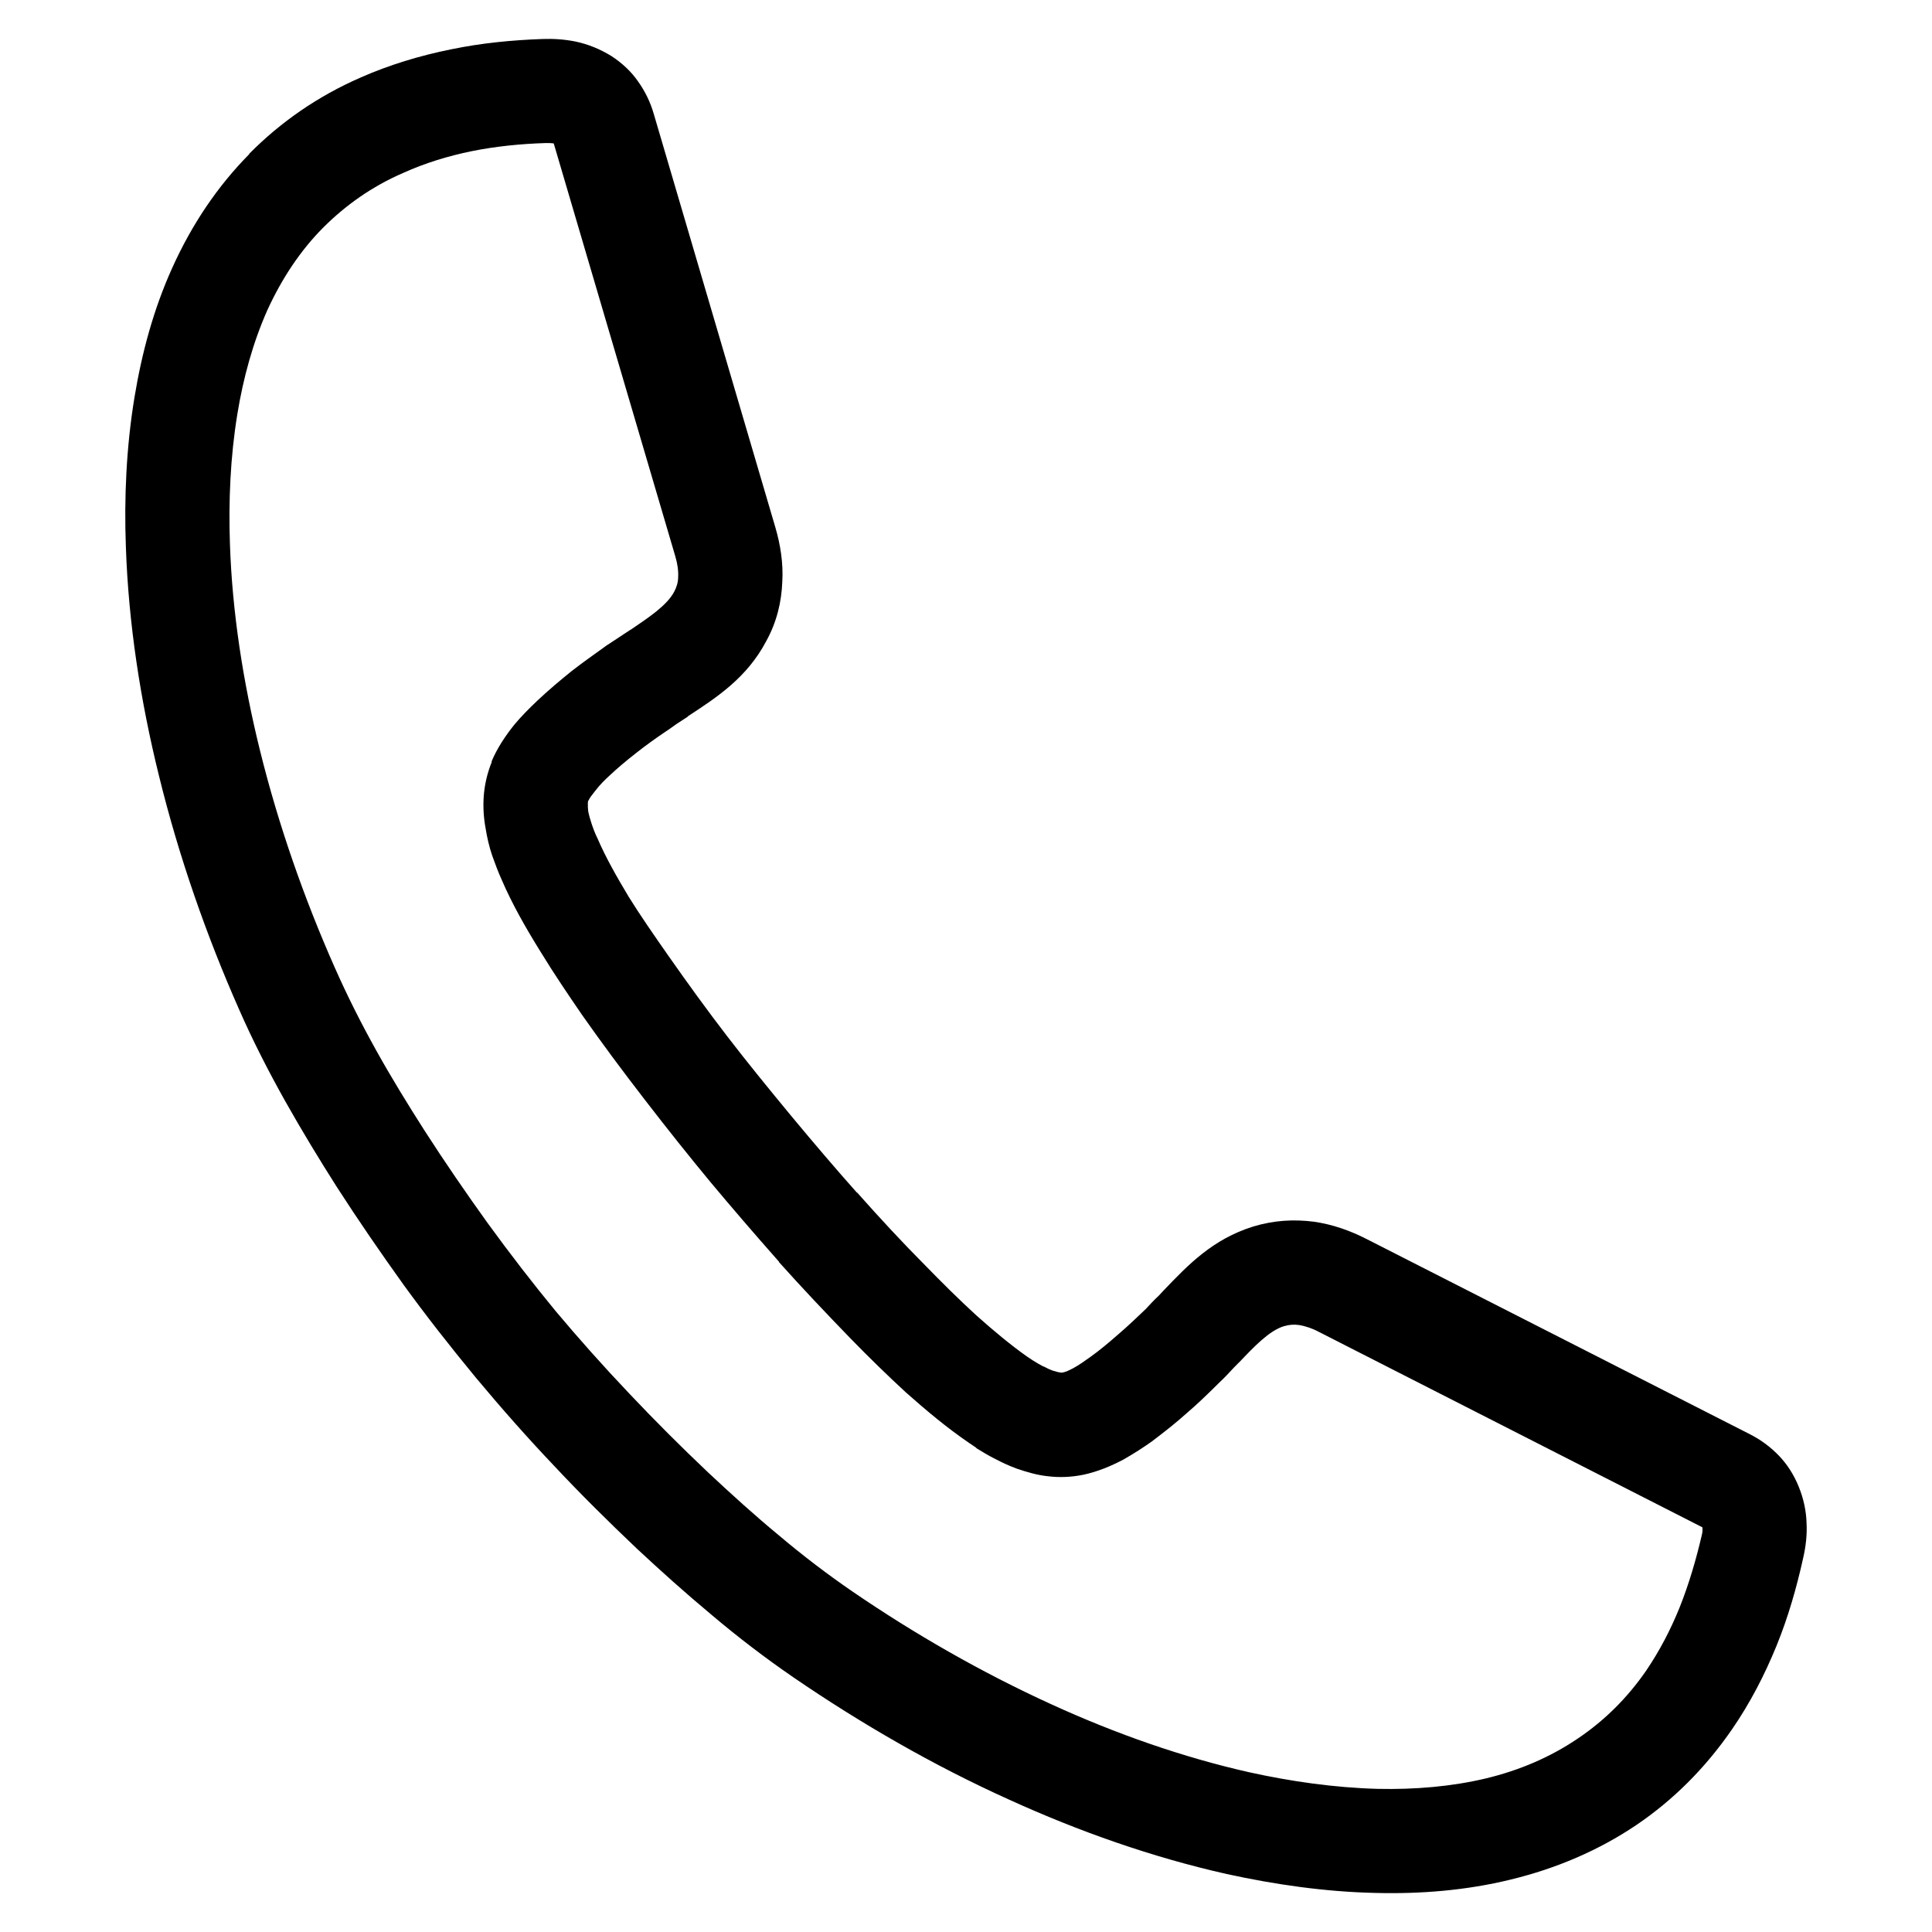 <?xml version="1.0" encoding="UTF-8"?> <svg xmlns="http://www.w3.org/2000/svg" id="Layer_1" data-name="Layer 1" viewBox="0 0 2040 2040"><defs><style> .cls-1 { fill-rule: evenodd; } </style></defs><path class="cls-1" d="M1051.32,1540.76c-7.81-3.9-14.08-7.82-19.94-11.39-.41-.33-.81-.73-1.22-1.14-2.36-1.55-4.64-3.09-7-4.72-23.52-16.04-45.42-34.43-66.5-53.15-19.53-17.99-39.55-37.52-57.54-56-26.94-27.75-52.41-54.69-76.59-81.71v-.41c-26.61-30.12-50.46-57.87-72.35-84.07-22.3-26.94-45.42-55.92-69.26-86.84-23.85-30.85-46.15-60.96-66.5-89.94-13.35-19.54-28.16-41.1-44.19-67.31-15.3-24.66-29.71-50.05-40.29-74.71-3.91-8.55-7.08-17.17-10.17-25.8-3.18-9.36-5.46-19.13-7.08-29.3-1.95-10.58-2.69-21.89-1.95-32.88.81-12.13,3.58-24.66,8.63-37.11h-.41c5.86-14.08,14.49-27.02,23.85-38.74,7.08-8.63,16.11-17.66,24.66-25.8,12.13-11.39,24.25-21.57,36.38-31.34,12.54-9.76,25.07-18.39,36.79-26.94,3.91-2.36,8.22-5.54,12.53-8.22,4.15-2.77,8.3-5.53,12.45-8.22.33-.16.57-.24.81-.41,18.39-12.53,37.52-25.07,45.33-39.56,2.77-5.04,4.31-10.5,4.31-15.62.41-6.59-.73-14.49-3.09-22.3-42.81-145.2-85.54-290.48-128.27-435.68-2.77-.41-5.53-.41-8.22-.41-26.61.81-53.23,3.5-78.62,8.63-24.66,5.05-48.91,12.45-72.36,23.03-32.47,14.08-60.23,33.7-84.15,57.54h0c-24.17,24.25-43.79,53.96-59.01,87.17-15.3,34.43-25.47,71.62-31.74,109.96-7.41,45.33-9.36,91.89-7.81,136.9,2.36,71.54,13.76,145.52,31.74,218.2,19.53,79.03,46.88,156.84,78.95,229.19,13.35,30.2,28.16,59.5,43.87,87.66,15.63,28.16,33.21,56.73,51.19,84.89,21.16,32.88,43.46,65.36,66.5,97.43,23.85,32.8,47.77,63.73,71.62,92.7,24.25,28.89,50.38,58.28,78.22,87.58,26.61,28.16,54.37,55.91,82.93,82.94,24.58,23.03,49.65,45.74,74.31,66.08,25.39,21.49,51.6,41.43,77.81,59.42,64.54,44.19,135.76,85.29,210.39,119.31,68.53,31.34,138.93,55.91,208.52,71.62,44.19,9.76,90.34,16.36,136.08,17.58,38.74.82,77.48-2.35,113.86-10.99,35.97-8.63,68.45-22.63,97.34-42.24,27.84-18.72,52.09-42.64,72.03-71.54,14.08-20.75,25.8-43.05,35.57-67.31,9.77-24.58,17.17-50.05,23.11-75.45.73-2.77,1.14-5.86.73-8.22h0v-.41c-134.78-68.69-269.64-137.39-404.42-206.08-7.4-3.99-14.48-6.27-21.16-7.49-5.45-.81-10.91-.41-16.36,1.22-15.3,4.64-31.33,21.48-46.96,37.92-.24.25-.49.49-.82.73-1.63,1.71-3.34,3.42-5.04,5.13-4.72,5.05-9.77,10.58-15.63,16.03-11.4,11.31-22.71,22.3-33.7,31.66-11.72,10.58-24.26,20.35-37.11,30.11-8.22,5.86-18.4,12.53-30.12,19.21-13.27,7-27.43,12.86-42.24,16.03-13.35,2.69-25.8,3.09-37.93,1.55-10.99-1.14-21.57-4.32-32.07-7.82-8.63-3.17-16.03-6.67-22.71-10.17h0ZM1090.39,1436.34c4.31,2.68,8.22,5.04,11.39,6.59h.41c3.5,1.95,7,3.5,9.36,4.31,2.77.81,5.45,1.63,7.81,1.96,1.55,0,2.36.41,2.77,0,2.69-.33,7-2.36,11.31-4.64,5.86-3.17,12.53-7.89,18.39-12.13,9.36-6.68,19.13-14.9,28.98-23.52,10.91-9.36,20.26-18.39,28.89-26.61,4.31-4.64,9.03-9.77,14.08-14.41,1.54-1.71,3.17-3.42,4.72-5.13.24-.24.49-.49.73-.73,25.07-26.21,51.28-53.63,93.93-66.9,21.89-6.67,43.05-7.81,64.13-5.13,19.53,2.77,38.33,9.36,55.92,18.4,134.94,68.69,269.89,137.46,404.83,206.16,11.4,5.86,21.49,13.27,30.52,22.71,8.55,8.96,15.63,19.94,20.67,32.39h0c5.13,12.54,7.89,25.48,8.3,37.93v.49c.73,12.45-.81,24.98-3.58,37.11-7,31.66-16.03,62.99-28.16,92.7-12.45,30.52-27.75,60.23-46.88,87.98-28.57,41.5-62.59,75.12-101.33,101.33-39.56,26.61-84.16,45.74-132.58,57.46-46.55,11.39-94.66,15.3-142.43,14.08-53.56-1.14-106.78-8.95-157.16-19.94-78.29-17.58-156.1-44.93-230-78.62-79.76-35.97-156.84-80.57-227.65-129.08-30.12-20.67-58.68-42.56-86.03-65.68-28.16-23.44-54.77-47.37-79.44-70.4-30.11-28.57-59.41-57.54-87.57-87.66-27.84-29.3-55.18-60.23-82.53-93.03-27.43-33.29-52.82-65.68-76.34-98.15-23.85-33.29-47.29-67.31-69.99-102.55-18.39-28.89-36.71-59.01-54.78-91.07-17.99-32.07-34.35-64.22-48.43-96.28-34.43-77.81-63.81-161.48-84.89-247.59-19.61-79.36-32.07-160.74-34.83-240.91-1.95-51.6.41-105.56,9.03-157.98,7.81-47.37,20.27-93.51,39.88-136.89,20.67-45.82,47.69-86.11,81.31-120.13v-.41c32.88-33.21,72.03-60.64,117.77-80.58,30.11-13.27,62.18-23.03,95.39-29.71,32.15-6.67,64.54-9.77,96.61-10.91,11.39-.41,23.11.33,34.83,2.69,12.94,2.77,25.8,7.81,38.34,15.63,11.31,7.49,20.75,16.44,27.75,26.62,7.49,10.58,12.94,21.89,16.44,34.02,42.81,145.36,85.54,290.81,128.27,436.16,5.53,18.72,8.62,38.33,7.49,57.87-.81,21.49-5.86,42.65-16.85,62.59-20.35,38.75-52.01,59.42-82.53,79.36-.24.32-.49.57-.73.81-3.82,2.44-7.57,4.96-11.39,7.41-3.5,2.36-7,5.13-11.31,7.89-10.99,7.4-21.89,15.22-31.74,23.03-10.5,8.22-20.27,16.44-28.48,24.25-4.32,3.91-9.44,8.95-14.89,16.03-3.09,3.91-5.86,7.41-6.68,9.77h-.4c0,.82-.33,1.54-.33,2.77,0,2.69,0,5.45.33,8.22.81,4.31,2.03,8.55,3.58,13.27,1.95,5.86,3.91,10.99,6.27,15.63,8.55,19.94,20.35,40.7,32.8,61.45,11.8,19.13,27.02,41.02,41.51,61.77,21.08,30.11,41.83,58.68,62.59,85.7,20.67,26.94,43.38,54.78,67.23,83.67,24.66,29.71,48.1,57.13,69.67,81.39h.33c24.25,27.35,48.59,53.56,72.76,77.81,16.03,16.44,34.02,34.43,53.23,52.01,18.4,16.44,36.79,31.66,53.55,43.46,1.95,1.3,3.91,2.6,5.86,3.91h0Z"></path></svg> 